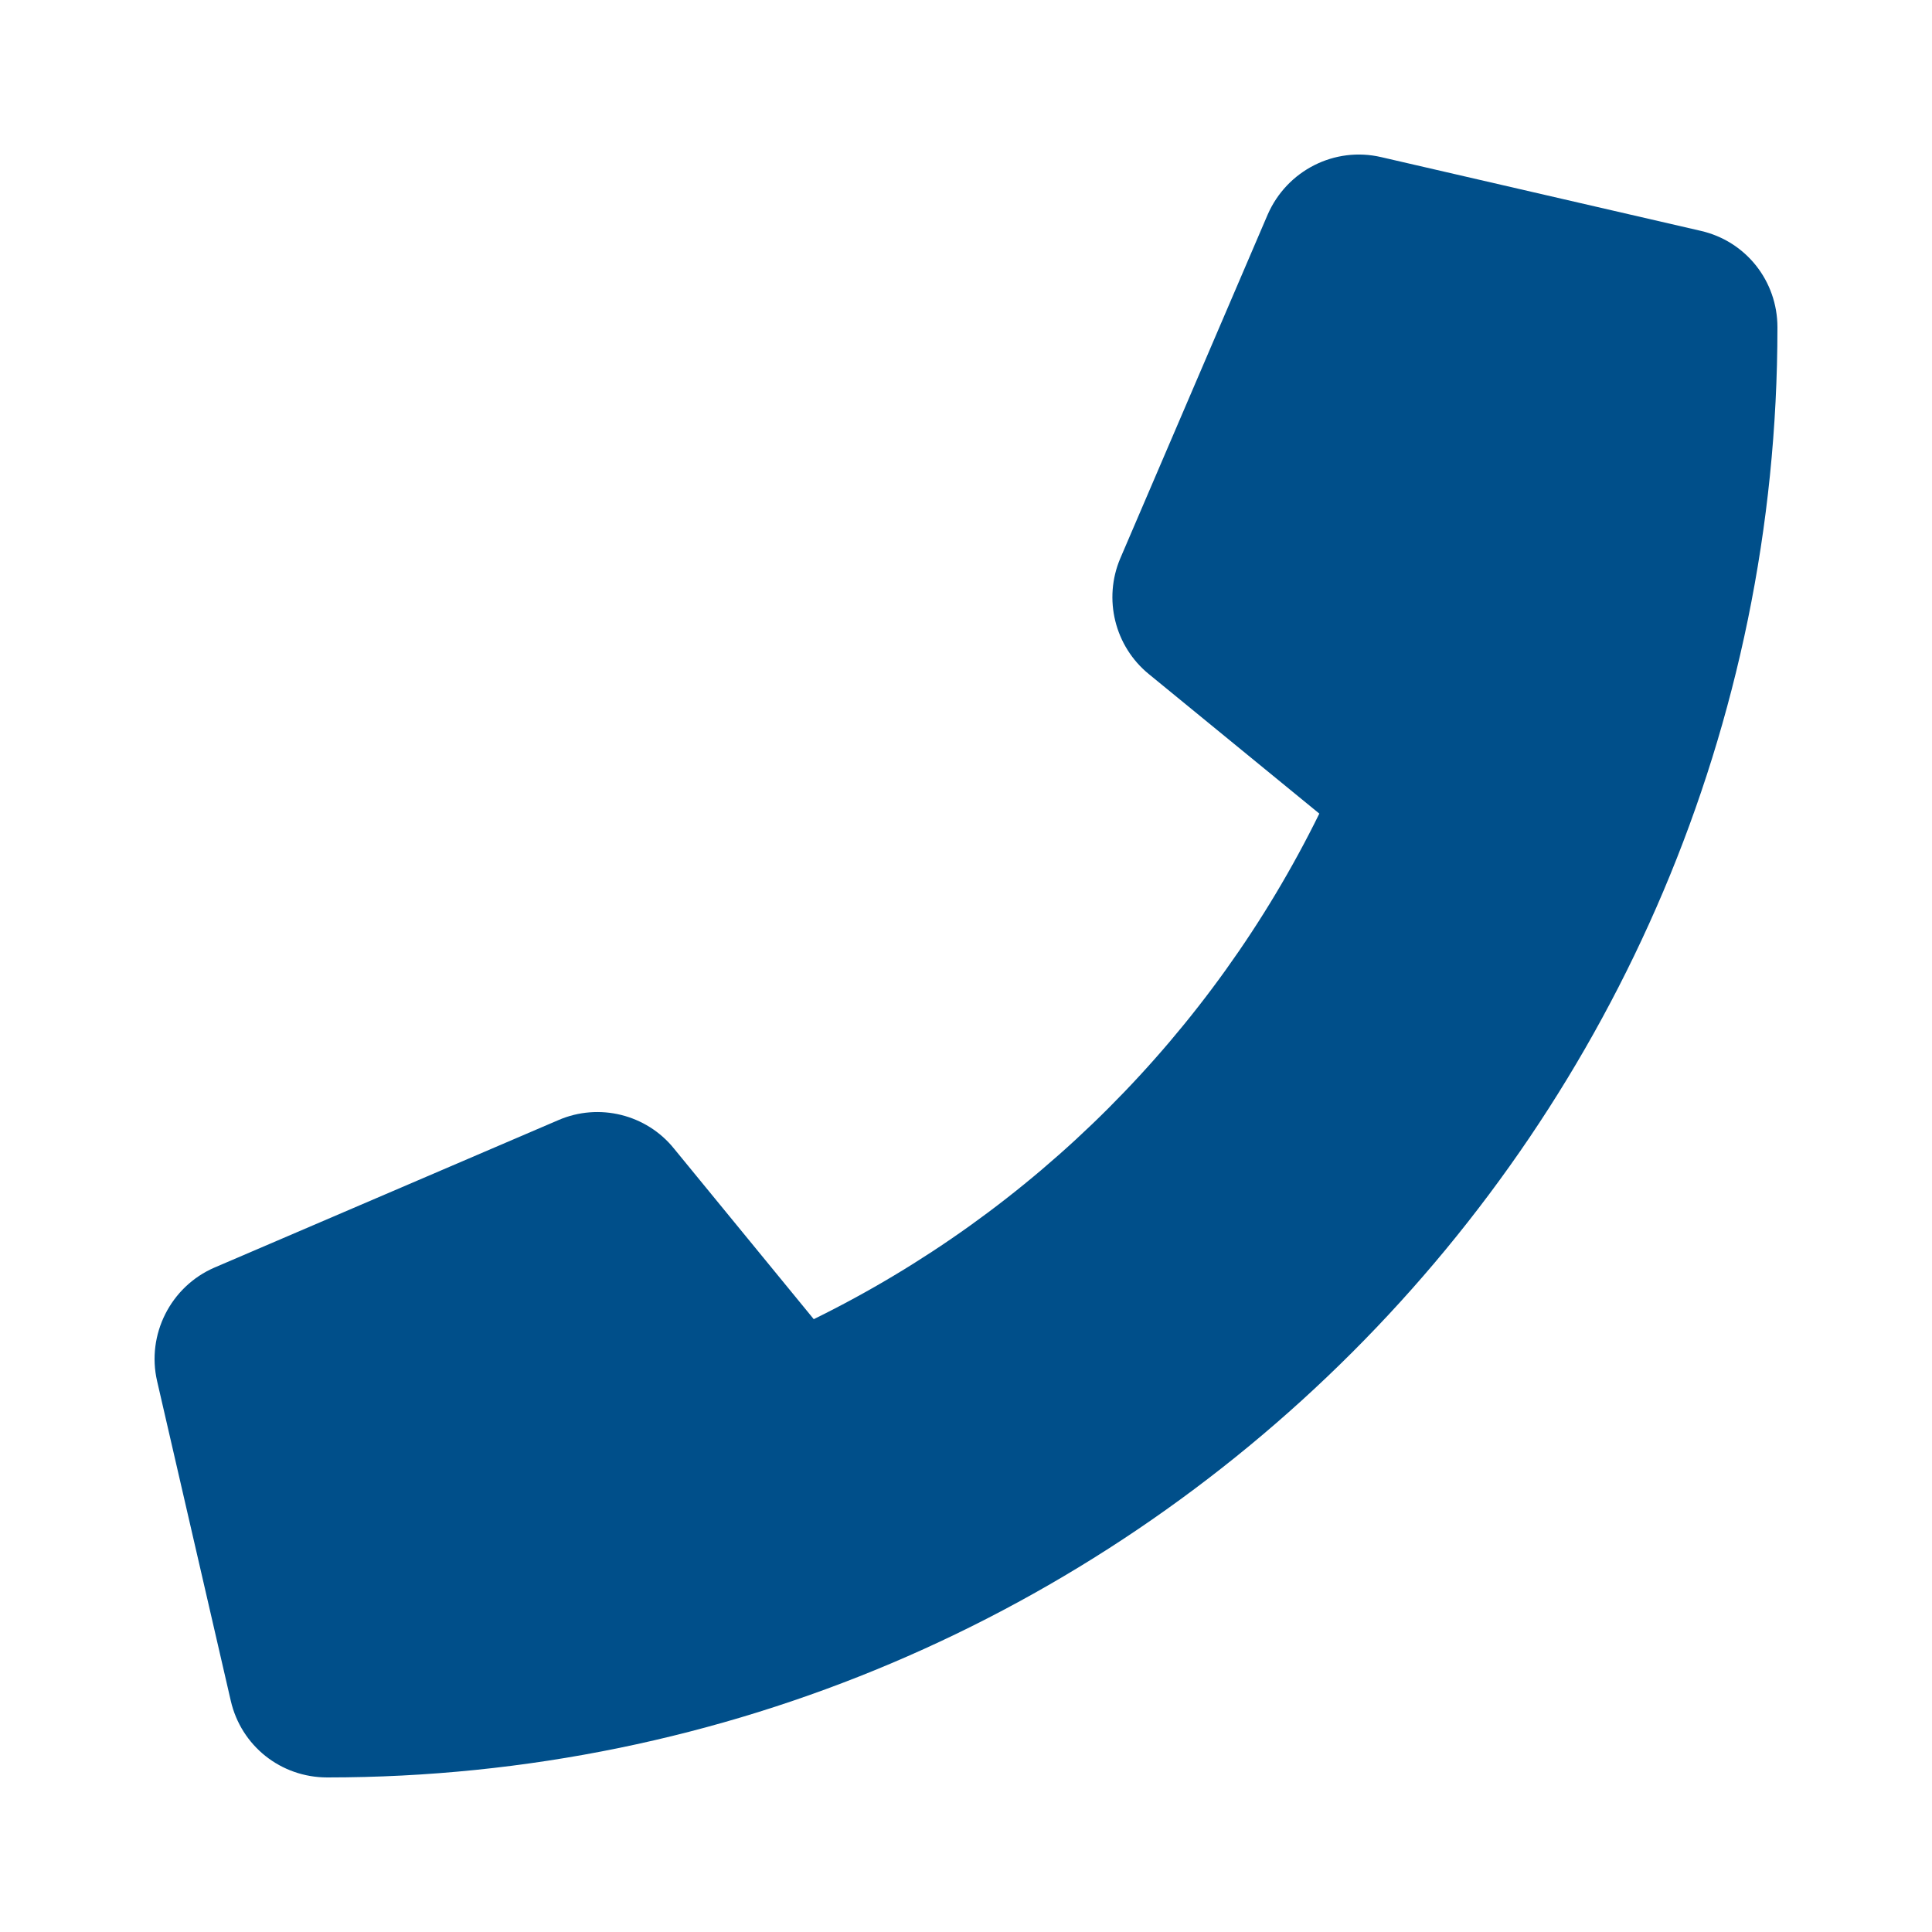 <svg width="25" height="25" viewBox="0 0 25 25" fill="none" xmlns="http://www.w3.org/2000/svg">
<path d="M2.776 16.402L7.226 14.494C7.75 14.267 8.365 14.42 8.721 14.862L10.53 17.07C13.37 15.675 15.677 13.366 17.072 10.528L14.865 8.722C14.424 8.362 14.274 7.75 14.496 7.226L16.404 2.776C16.654 2.205 17.27 1.893 17.872 2.033L22.007 2.987C22.591 3.12 23 3.635 23 4.236C23 14.584 14.584 23 4.235 23C3.633 23 3.12 22.591 2.986 22.007L2.033 17.872C1.894 17.272 2.206 16.648 2.776 16.402Z" fill="#004F8A"/>
</svg>

